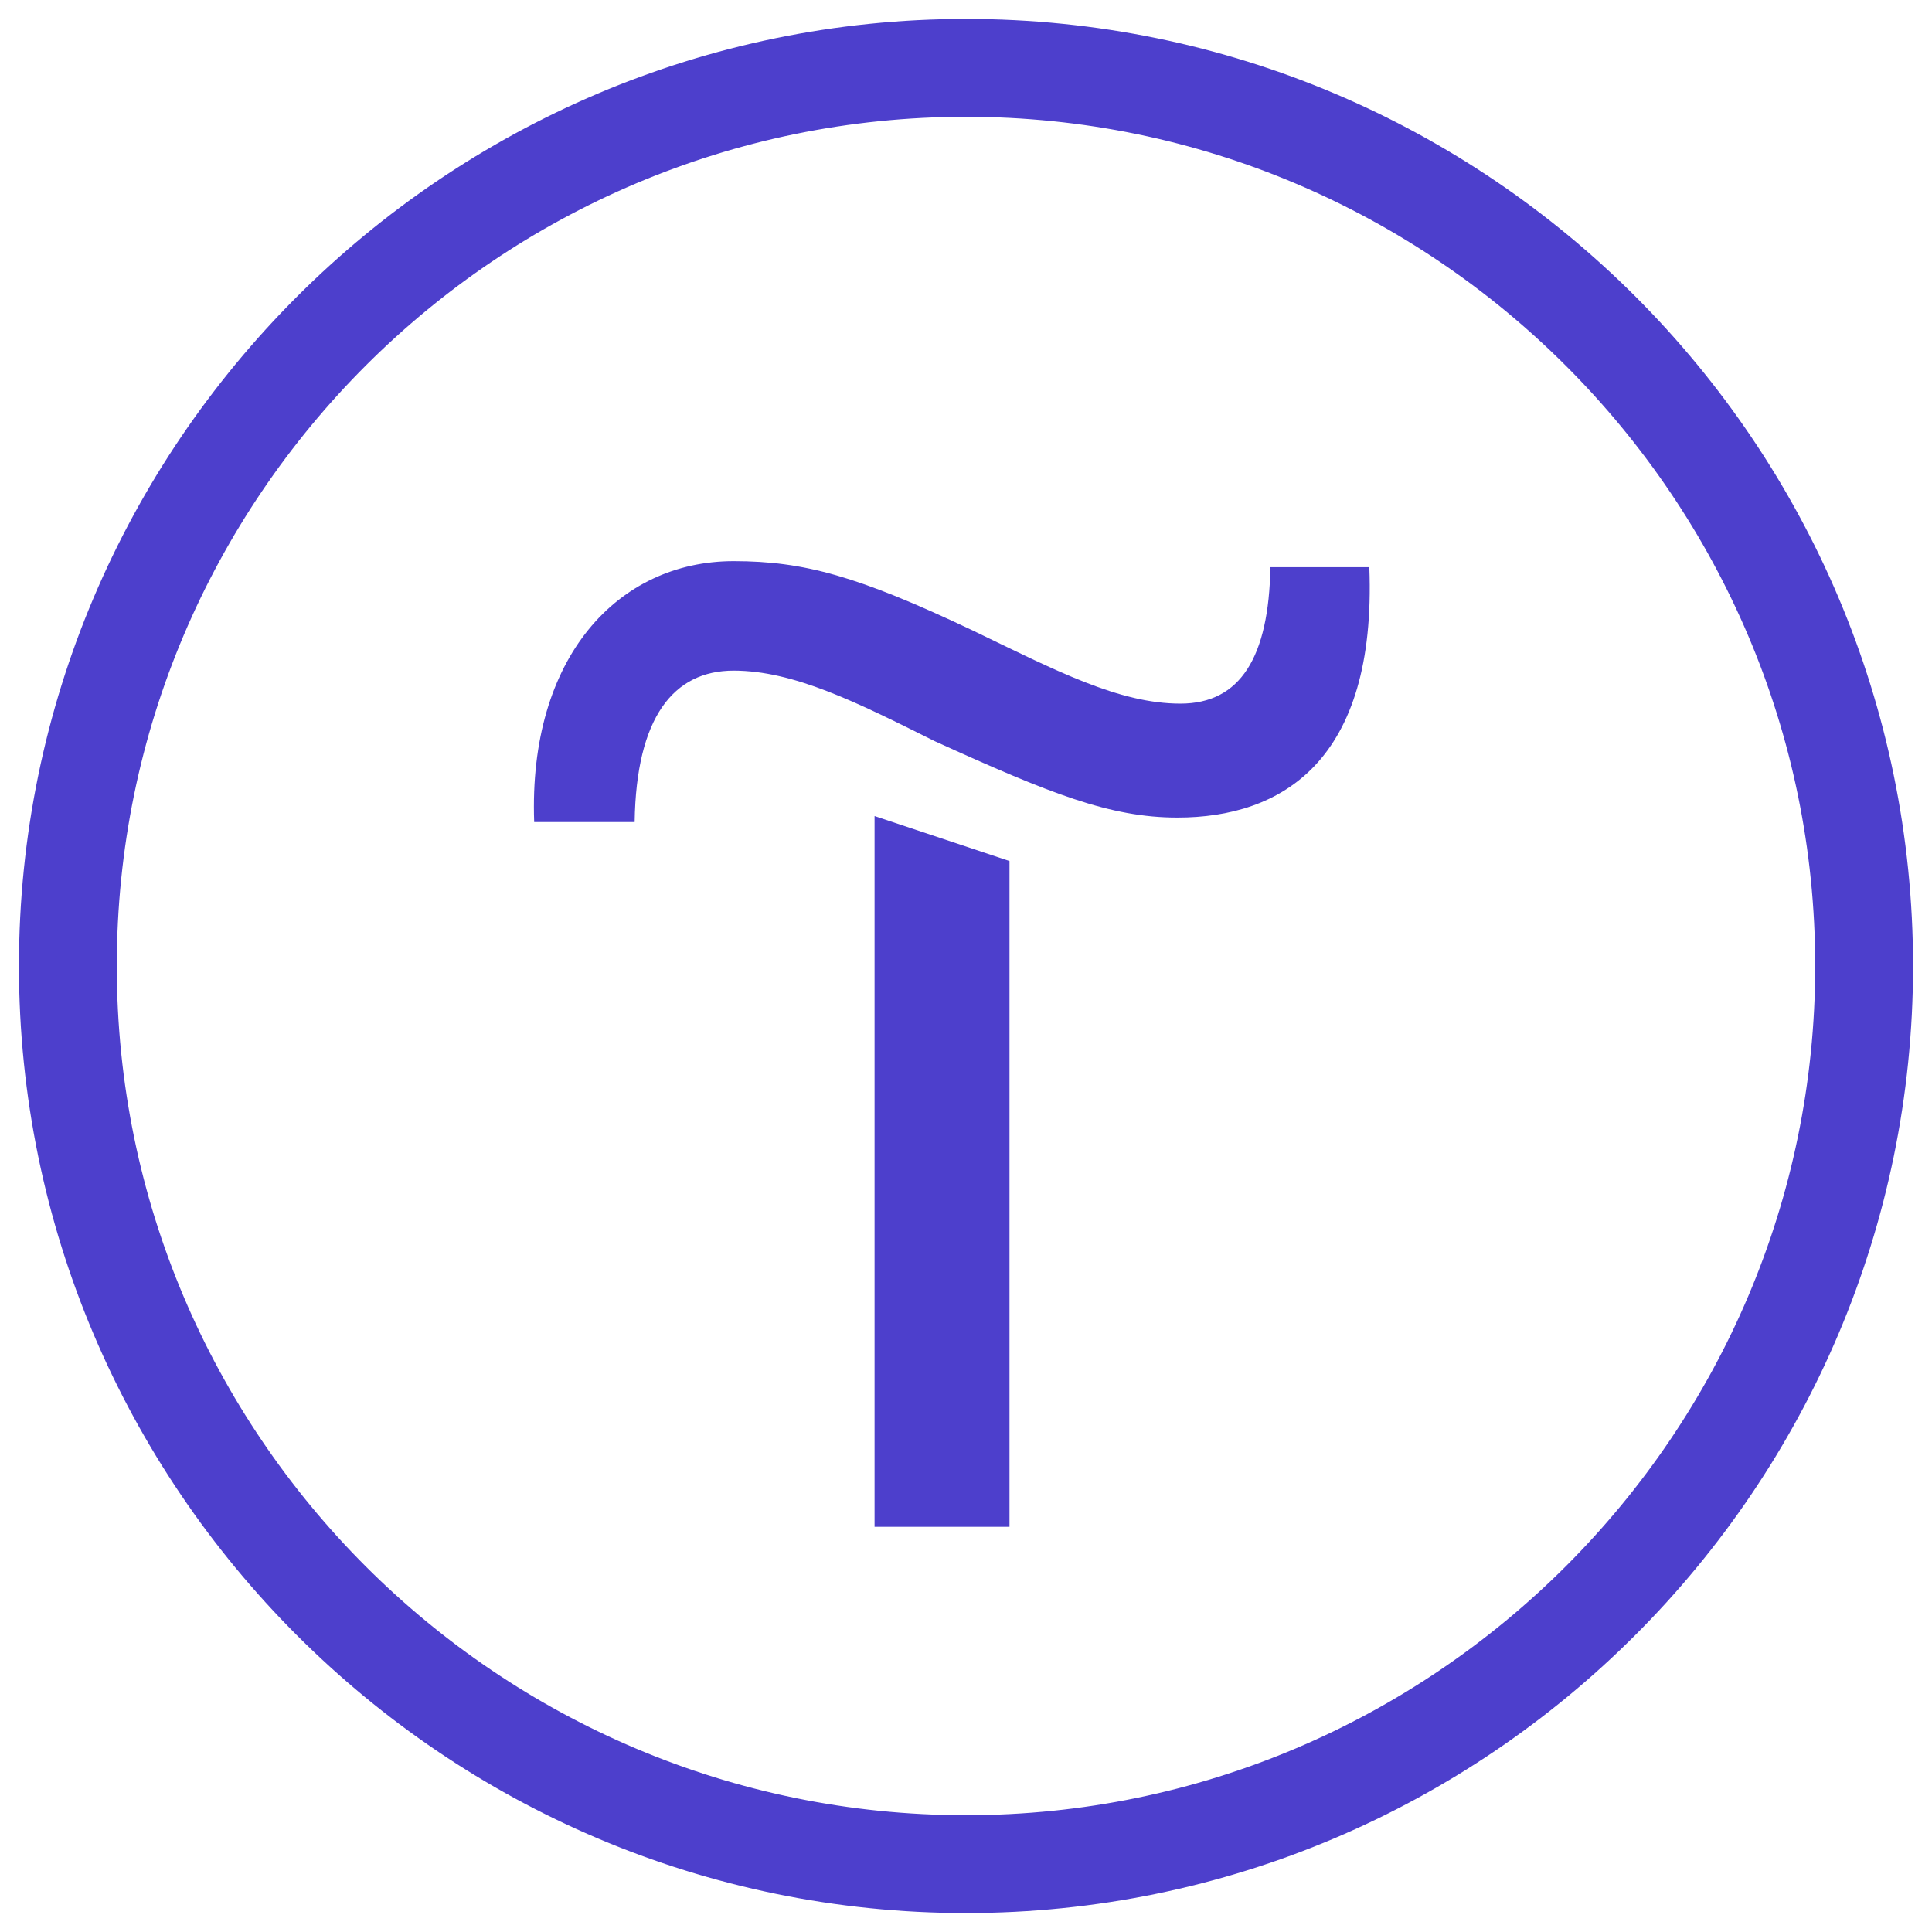 <?xml version="1.0" encoding="UTF-8"?> <svg xmlns="http://www.w3.org/2000/svg" width="51" height="51" viewBox="0 0 51 51" fill="none"> <path d="M23.086 40.303H26.648V22.729L23.086 21.542V40.303Z" fill="#4D3FCC"></path> <path d="M33.535 14.972C33.495 17.347 32.743 18.574 31.16 18.574C29.537 18.574 27.875 17.703 25.659 16.634C22.651 15.209 21.226 14.813 19.365 14.813C16.318 14.813 13.943 17.347 14.101 21.7H16.753C16.793 18.93 17.782 17.703 19.365 17.703C20.949 17.703 22.611 18.534 24.669 19.563C27.717 20.948 29.3 21.582 31.081 21.582C33.812 21.582 36.345 20.117 36.147 14.972H33.535Z" fill="#4D3FCC"></path> <path d="M25.5 1C12.003 1 1 12.003 1 25.5C1 38.997 12.003 50 25.5 50C38.997 50 50 38.997 50 25.5C50 12.003 39.036 1 25.5 1ZM25.5 48.417C12.874 48.417 2.583 38.166 2.583 25.5C2.583 12.834 12.874 2.583 25.5 2.583C38.126 2.583 48.417 12.874 48.417 25.5C48.417 38.126 38.126 48.417 25.5 48.417Z" fill="#4D3FCC" stroke="#4D3FCC"></path> </svg> 